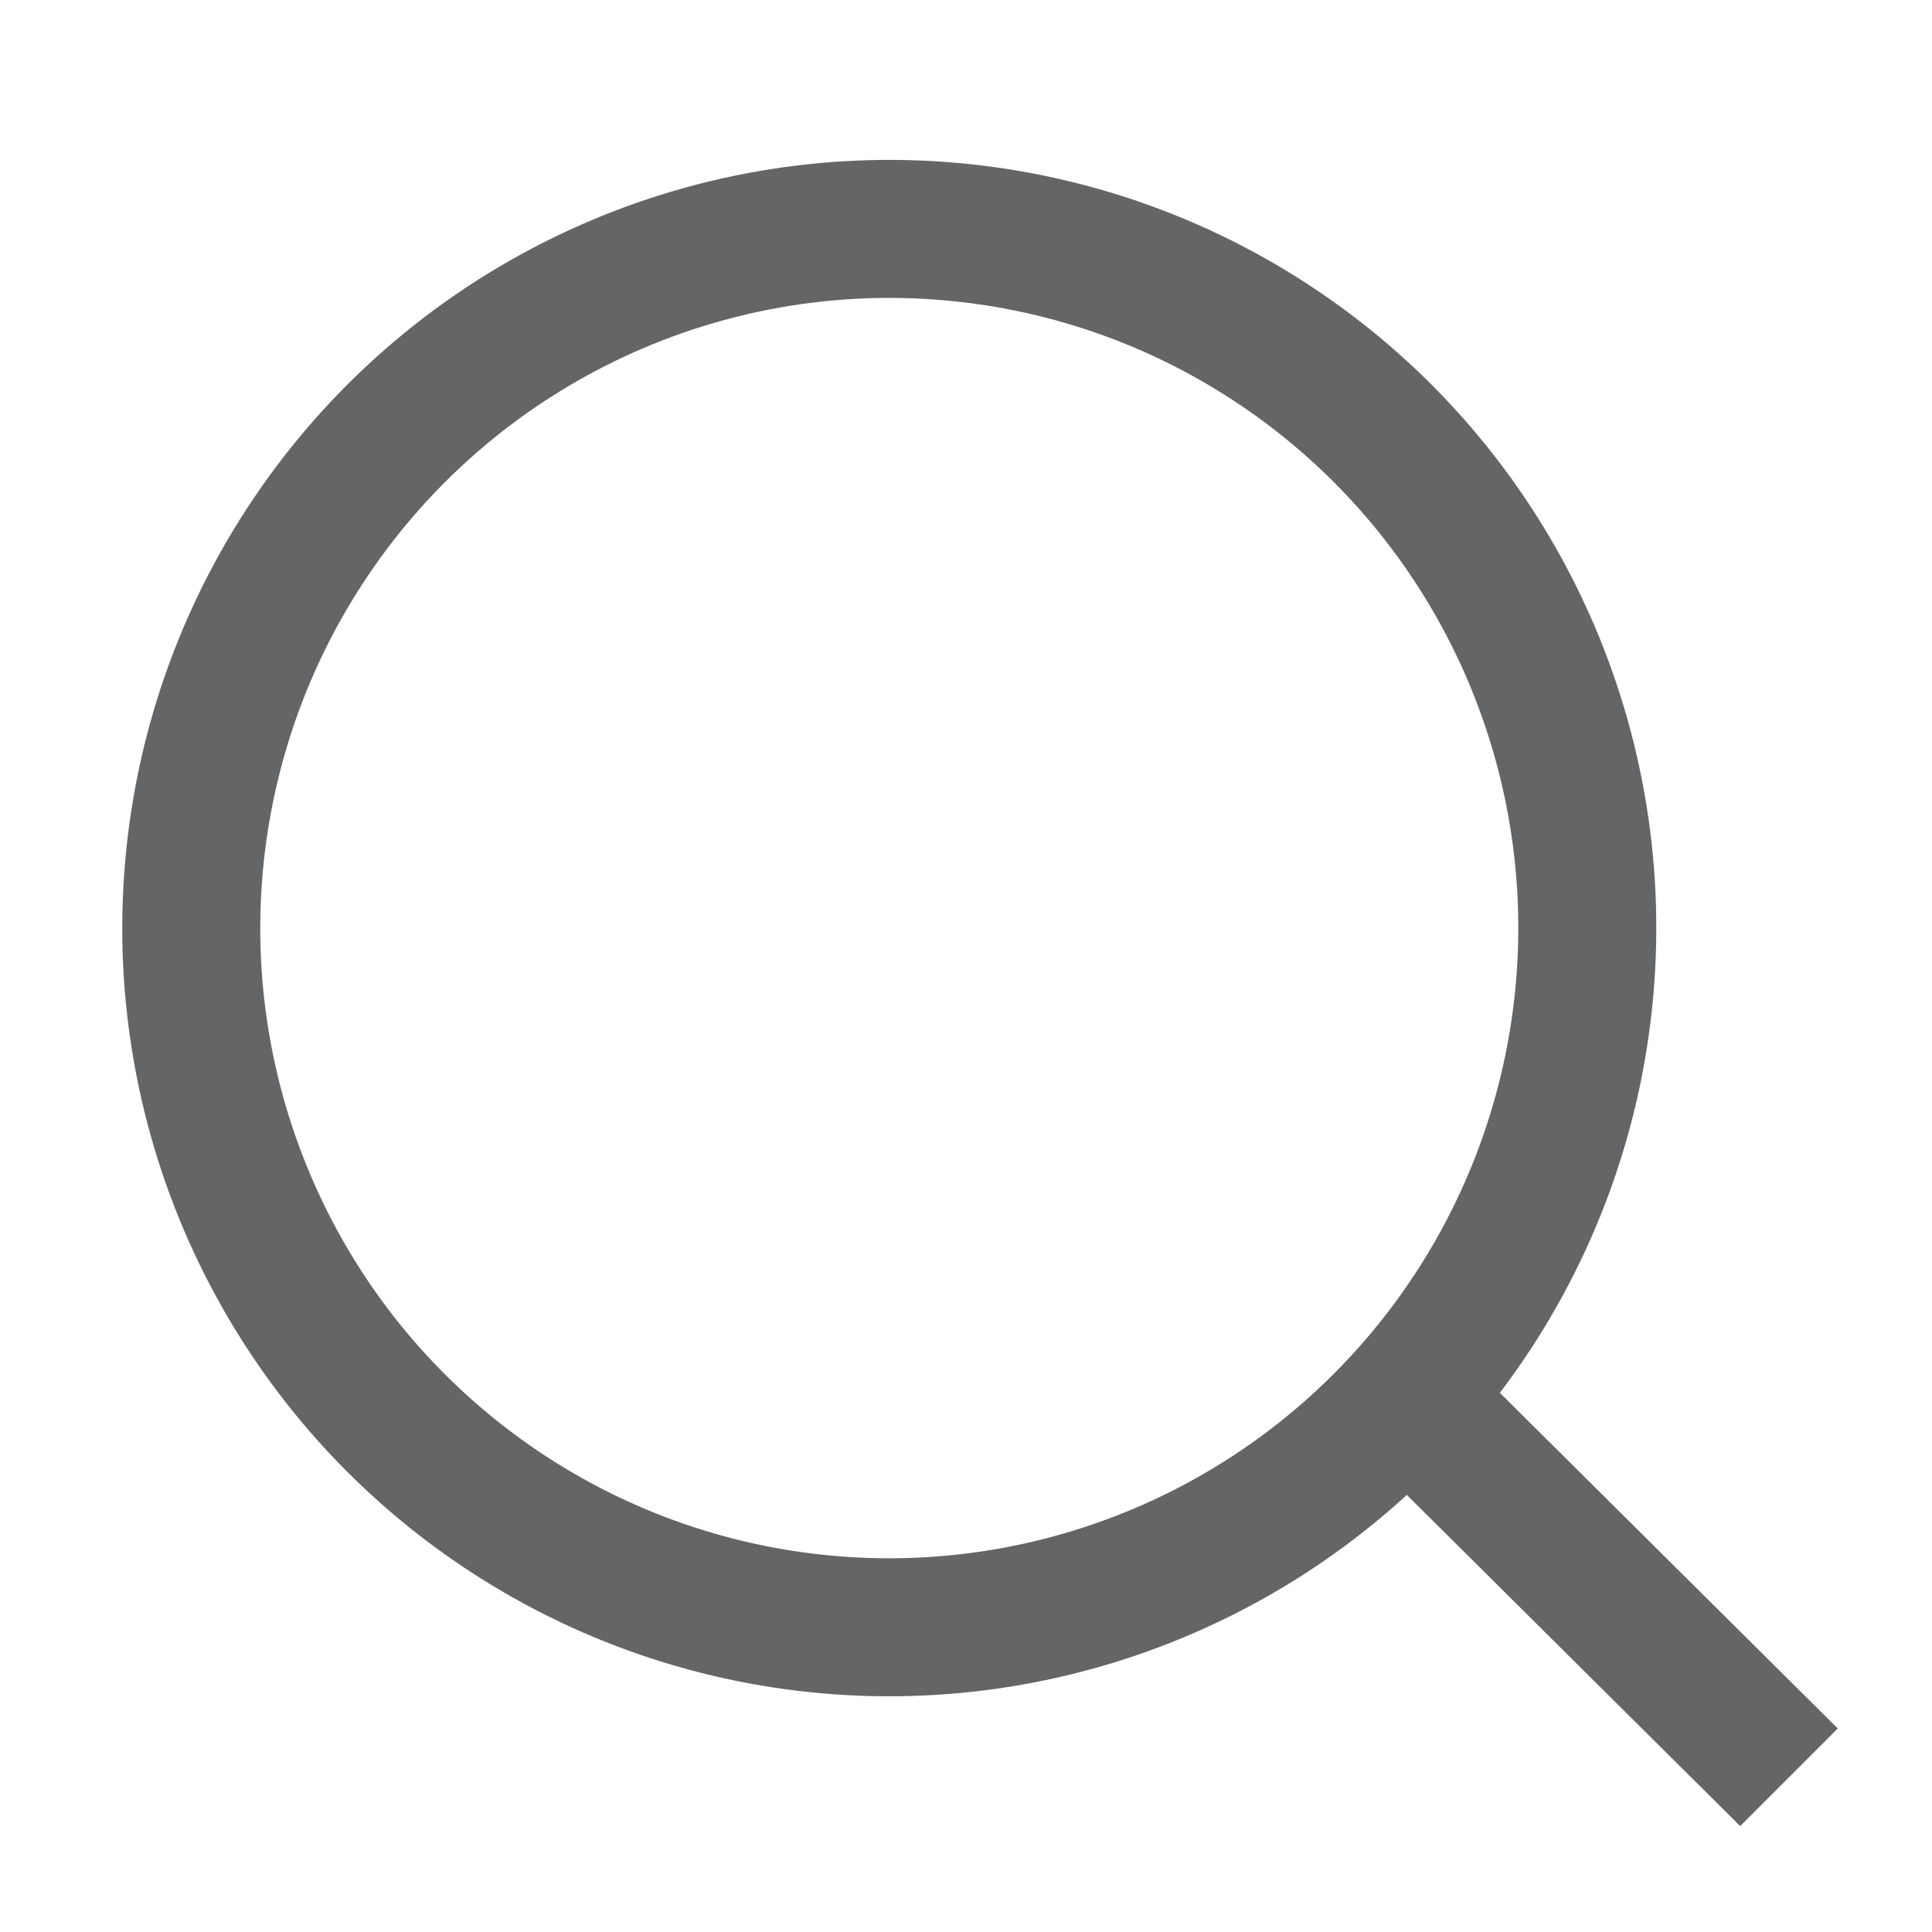 <svg width="21" height="21" fill="none" xmlns="http://www.w3.org/2000/svg"><g clip-path="url(#clip0_434_2989)"><g clip-path="url(#clip1_434_2989)"><g clip-path="url(#clip2_434_2989)" stroke="#646566" stroke-width="1.5"><ellipse cx="9.666" cy="10.088" rx="7.587" ry="7.6" transform="rotate(5 9.666 10.088)"/><path d="M15.519 15.418l5.541 5.504" stroke-linecap="round"/></g></g></g><defs><clipPath id="clip0_434_2989"><path fill="#fff" d="M0 0h21v21H0z"/></clipPath><clipPath id="clip1_434_2989"><path fill="#fff" transform="rotate(45 10.293 10.5)" d="M0 0h23v20H0z"/></clipPath><clipPath id="clip2_434_2989"><path fill="#fff" transform="rotate(5 -.985 20.654)" d="M0 0h23v24H0z"/></clipPath></defs></svg>